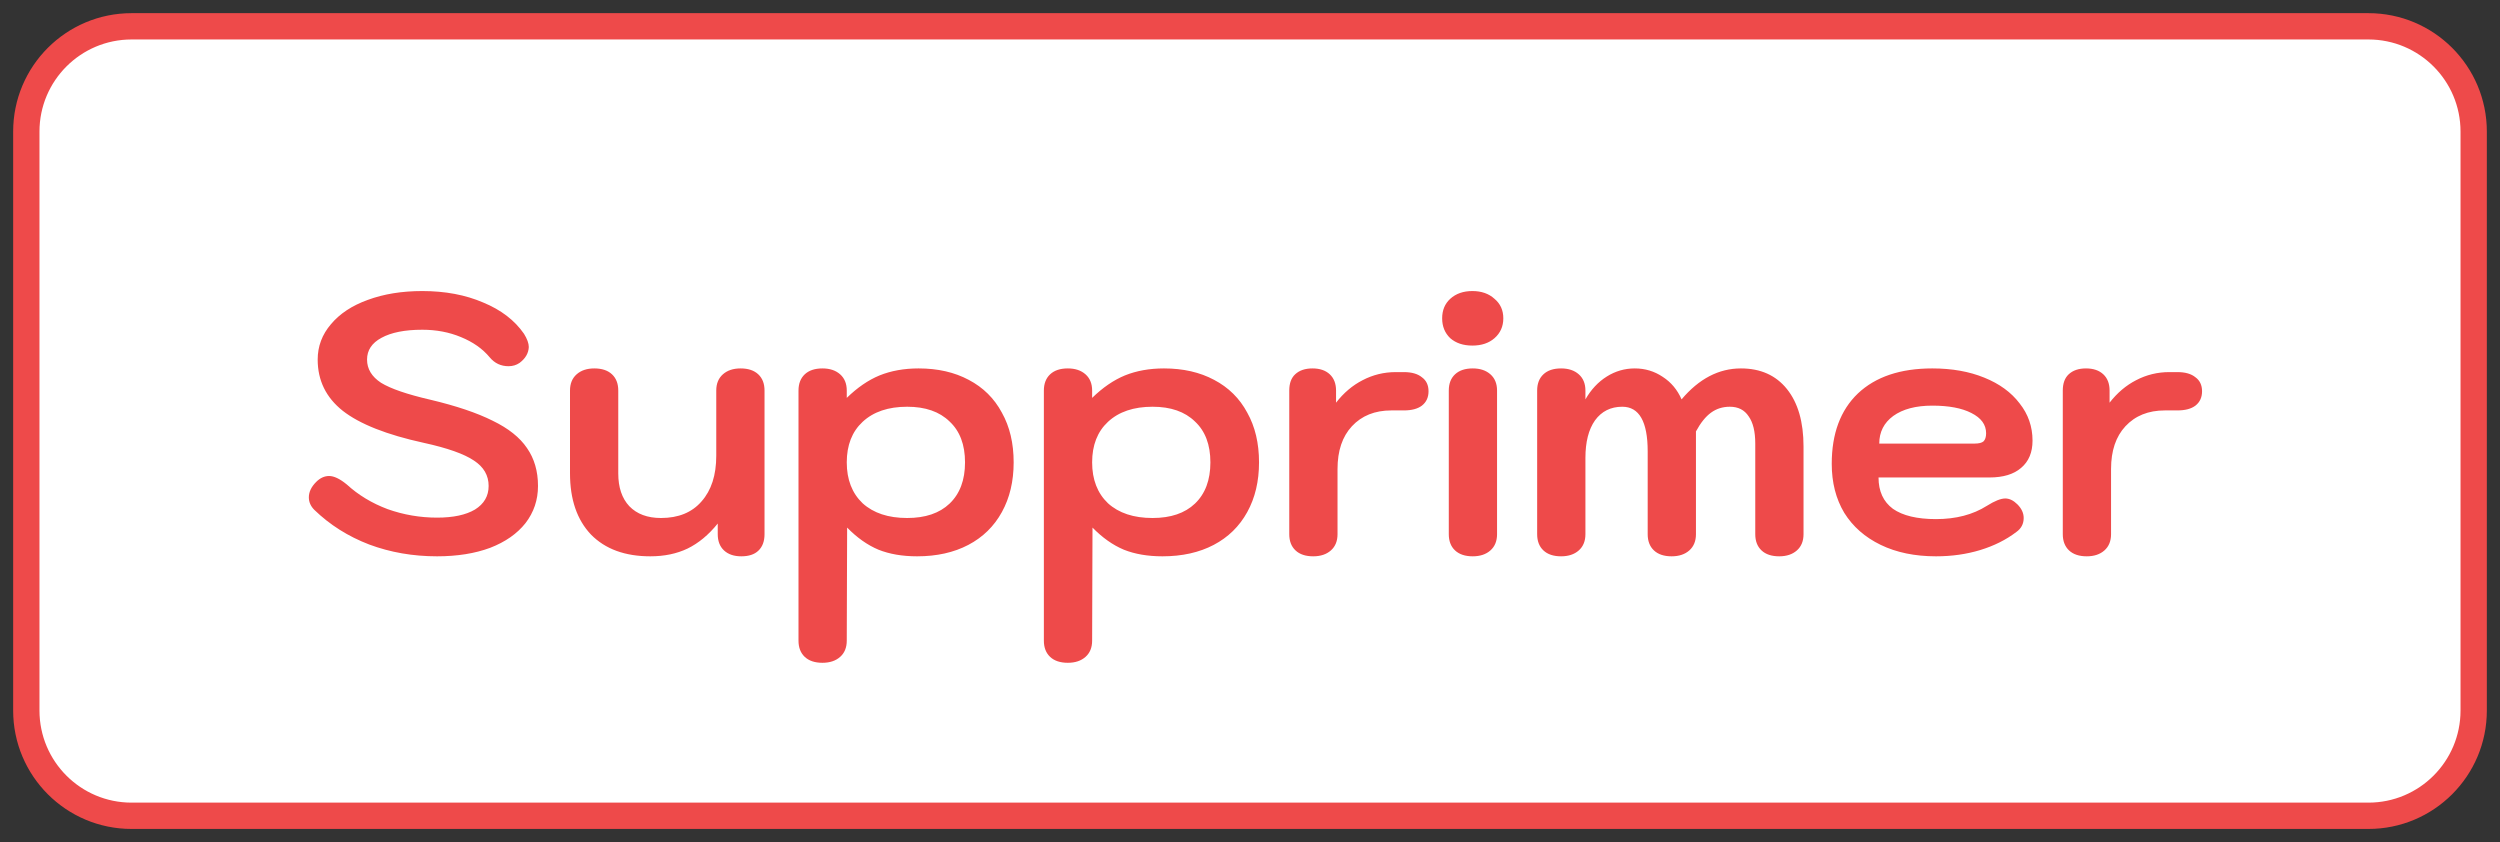 <svg width="95" height="32" viewBox="0 0 95 32" fill="none" xmlns="http://www.w3.org/2000/svg">
<rect x="0" y="0" width="95" height="32" fill="#333333" stroke="none"/>
<path d="M1 5C1 2.791 2.791 1 5 1H90C92.209 1 94 2.791 94 5V27C94 29.209 92.209 31 90 31H5C2.791 31 1 29.209 1 27V5Z" fill="white" stroke="#EE4A4A"/>
<path d="M16.608 21.14C15.693 21.14 14.835 20.991 14.032 20.692C13.229 20.384 12.534 19.945 11.946 19.376C11.806 19.236 11.736 19.077 11.736 18.9C11.736 18.695 11.829 18.499 12.016 18.312C12.165 18.163 12.329 18.088 12.506 18.088C12.693 18.088 12.916 18.195 13.178 18.41C13.617 18.811 14.134 19.124 14.732 19.348C15.338 19.563 15.964 19.67 16.608 19.67C17.224 19.67 17.704 19.567 18.05 19.362C18.395 19.147 18.568 18.849 18.568 18.466C18.568 18.065 18.381 17.743 18.008 17.5C17.634 17.248 17 17.024 16.104 16.828C14.694 16.52 13.668 16.114 13.024 15.61C12.389 15.106 12.072 14.457 12.072 13.664C12.072 13.16 12.24 12.712 12.576 12.32C12.912 11.919 13.379 11.611 13.976 11.396C14.582 11.172 15.273 11.06 16.048 11.06C16.916 11.06 17.686 11.205 18.358 11.494C19.039 11.774 19.557 12.171 19.912 12.684C20.033 12.88 20.094 13.048 20.094 13.188C20.084 13.421 19.968 13.622 19.744 13.79C19.622 13.874 19.483 13.916 19.324 13.916C19.035 13.916 18.797 13.804 18.61 13.58C18.339 13.253 17.975 12.997 17.518 12.81C17.07 12.623 16.58 12.53 16.048 12.53C15.385 12.53 14.867 12.633 14.494 12.838C14.13 13.034 13.948 13.309 13.948 13.664C13.948 14.019 14.125 14.313 14.48 14.546C14.844 14.77 15.469 14.985 16.356 15.19C17.336 15.423 18.125 15.689 18.722 15.988C19.319 16.277 19.753 16.623 20.024 17.024C20.304 17.425 20.444 17.906 20.444 18.466C20.444 18.998 20.285 19.469 19.968 19.88C19.651 20.281 19.203 20.594 18.624 20.818C18.045 21.033 17.373 21.14 16.608 21.14ZM24.712 21.14C23.751 21.14 22.999 20.865 22.458 20.314C21.926 19.754 21.66 18.979 21.66 17.99V14.84C21.66 14.579 21.744 14.373 21.912 14.224C22.08 14.075 22.304 14 22.584 14C22.873 14 23.097 14.075 23.256 14.224C23.415 14.373 23.494 14.579 23.494 14.84V17.99C23.494 18.522 23.634 18.937 23.914 19.236C24.203 19.535 24.605 19.684 25.118 19.684C25.781 19.684 26.294 19.474 26.658 19.054C27.031 18.634 27.218 18.055 27.218 17.318V14.84C27.218 14.579 27.302 14.373 27.47 14.224C27.638 14.075 27.862 14 28.142 14C28.431 14 28.655 14.075 28.814 14.224C28.973 14.373 29.052 14.579 29.052 14.84V20.3C29.052 20.571 28.973 20.781 28.814 20.93C28.665 21.07 28.45 21.14 28.17 21.14C27.89 21.14 27.671 21.065 27.512 20.916C27.353 20.767 27.274 20.561 27.274 20.3V19.894C26.929 20.323 26.546 20.641 26.126 20.846C25.715 21.042 25.244 21.14 24.712 21.14ZM31.253 25.186C30.964 25.186 30.74 25.111 30.581 24.962C30.423 24.813 30.343 24.607 30.343 24.346V14.84C30.343 14.579 30.423 14.373 30.581 14.224C30.74 14.075 30.964 14 31.253 14C31.533 14 31.757 14.075 31.925 14.224C32.093 14.373 32.177 14.579 32.177 14.84V15.12C32.579 14.728 32.994 14.443 33.423 14.266C33.862 14.089 34.357 14 34.907 14C35.635 14 36.27 14.145 36.811 14.434C37.362 14.723 37.782 15.139 38.071 15.68C38.37 16.212 38.519 16.842 38.519 17.57C38.519 18.289 38.37 18.919 38.071 19.46C37.773 20.001 37.348 20.417 36.797 20.706C36.247 20.995 35.598 21.14 34.851 21.14C34.291 21.14 33.801 21.056 33.381 20.888C32.961 20.711 32.565 20.431 32.191 20.048L32.177 24.346C32.177 24.607 32.093 24.813 31.925 24.962C31.757 25.111 31.533 25.186 31.253 25.186ZM34.473 19.684C35.164 19.684 35.701 19.502 36.083 19.138C36.475 18.765 36.671 18.242 36.671 17.57C36.671 16.898 36.475 16.38 36.083 16.016C35.701 15.643 35.164 15.456 34.473 15.456C33.755 15.456 33.19 15.647 32.779 16.03C32.378 16.403 32.177 16.917 32.177 17.57C32.177 18.223 32.378 18.741 32.779 19.124C33.19 19.497 33.755 19.684 34.473 19.684ZM40.577 25.186C40.288 25.186 40.064 25.111 39.905 24.962C39.747 24.813 39.667 24.607 39.667 24.346V14.84C39.667 14.579 39.747 14.373 39.905 14.224C40.064 14.075 40.288 14 40.577 14C40.857 14 41.081 14.075 41.249 14.224C41.417 14.373 41.501 14.579 41.501 14.84V15.12C41.903 14.728 42.318 14.443 42.747 14.266C43.186 14.089 43.681 14 44.231 14C44.959 14 45.594 14.145 46.135 14.434C46.686 14.723 47.106 15.139 47.395 15.68C47.694 16.212 47.843 16.842 47.843 17.57C47.843 18.289 47.694 18.919 47.395 19.46C47.097 20.001 46.672 20.417 46.121 20.706C45.571 20.995 44.922 21.14 44.175 21.14C43.615 21.14 43.125 21.056 42.705 20.888C42.285 20.711 41.889 20.431 41.515 20.048L41.501 24.346C41.501 24.607 41.417 24.813 41.249 24.962C41.081 25.111 40.857 25.186 40.577 25.186ZM43.797 19.684C44.488 19.684 45.025 19.502 45.407 19.138C45.799 18.765 45.995 18.242 45.995 17.57C45.995 16.898 45.799 16.38 45.407 16.016C45.025 15.643 44.488 15.456 43.797 15.456C43.079 15.456 42.514 15.647 42.103 16.03C41.702 16.403 41.501 16.917 41.501 17.57C41.501 18.223 41.702 18.741 42.103 19.124C42.514 19.497 43.079 19.684 43.797 19.684ZM49.902 21.14C49.612 21.14 49.388 21.065 49.23 20.916C49.071 20.767 48.992 20.561 48.992 20.3V14.84C48.992 14.569 49.066 14.364 49.216 14.224C49.374 14.075 49.594 14 49.874 14C50.154 14 50.373 14.075 50.532 14.224C50.69 14.373 50.77 14.579 50.77 14.84V15.302C51.059 14.929 51.395 14.644 51.778 14.448C52.17 14.243 52.59 14.14 53.038 14.14H53.346C53.644 14.14 53.873 14.205 54.032 14.336C54.2 14.457 54.284 14.635 54.284 14.868C54.284 15.101 54.2 15.283 54.032 15.414C53.873 15.535 53.644 15.596 53.346 15.596H52.87C52.244 15.596 51.745 15.797 51.372 16.198C51.008 16.59 50.826 17.131 50.826 17.822V20.3C50.826 20.561 50.742 20.767 50.574 20.916C50.406 21.065 50.182 21.14 49.902 21.14ZM55.95 13.132C55.605 13.132 55.325 13.039 55.11 12.852C54.905 12.656 54.802 12.404 54.802 12.096C54.802 11.788 54.905 11.541 55.11 11.354C55.325 11.158 55.605 11.06 55.95 11.06C56.295 11.06 56.575 11.158 56.79 11.354C57.014 11.541 57.126 11.788 57.126 12.096C57.126 12.404 57.014 12.656 56.79 12.852C56.575 13.039 56.295 13.132 55.95 13.132ZM55.964 21.14C55.675 21.14 55.451 21.065 55.292 20.916C55.133 20.767 55.054 20.561 55.054 20.3V14.84C55.054 14.579 55.133 14.373 55.292 14.224C55.451 14.075 55.675 14 55.964 14C56.244 14 56.468 14.075 56.636 14.224C56.804 14.373 56.888 14.579 56.888 14.84V20.3C56.888 20.561 56.804 20.767 56.636 20.916C56.468 21.065 56.244 21.14 55.964 21.14ZM59.322 21.14C59.032 21.14 58.808 21.065 58.65 20.916C58.491 20.767 58.412 20.561 58.412 20.3V14.84C58.412 14.579 58.491 14.373 58.65 14.224C58.808 14.075 59.032 14 59.322 14C59.602 14 59.826 14.075 59.994 14.224C60.162 14.373 60.246 14.579 60.246 14.84V15.176C60.46 14.803 60.731 14.513 61.058 14.308C61.384 14.103 61.739 14 62.122 14C62.514 14 62.868 14.107 63.186 14.322C63.503 14.527 63.741 14.812 63.9 15.176C64.562 14.392 65.314 14 66.154 14C66.9 14 67.484 14.261 67.904 14.784C68.324 15.307 68.534 16.035 68.534 16.968V20.3C68.534 20.561 68.45 20.767 68.282 20.916C68.114 21.065 67.89 21.14 67.61 21.14C67.32 21.14 67.096 21.065 66.938 20.916C66.779 20.767 66.7 20.561 66.7 20.3V16.856C66.7 16.399 66.616 16.053 66.448 15.82C66.289 15.577 66.051 15.456 65.734 15.456C65.463 15.456 65.225 15.531 65.02 15.68C64.814 15.829 64.623 16.067 64.446 16.394V20.3C64.446 20.561 64.362 20.767 64.194 20.916C64.026 21.065 63.802 21.14 63.522 21.14C63.232 21.14 63.008 21.065 62.85 20.916C62.691 20.767 62.612 20.561 62.612 20.3V17.15C62.612 16.021 62.29 15.456 61.646 15.456C61.207 15.456 60.862 15.629 60.61 15.974C60.367 16.319 60.246 16.795 60.246 17.402V20.3C60.246 20.561 60.162 20.767 59.994 20.916C59.826 21.065 59.602 21.14 59.322 21.14ZM73.568 21.14C72.765 21.14 72.065 20.995 71.468 20.706C70.87 20.417 70.408 20.011 70.082 19.488C69.764 18.956 69.606 18.335 69.606 17.626C69.606 16.478 69.937 15.587 70.6 14.952C71.272 14.317 72.214 14 73.428 14C74.174 14 74.832 14.117 75.402 14.35C75.98 14.583 76.428 14.91 76.746 15.33C77.072 15.741 77.236 16.212 77.236 16.744C77.236 17.192 77.091 17.537 76.802 17.78C76.522 18.023 76.12 18.144 75.598 18.144H71.384C71.384 18.667 71.566 19.063 71.93 19.334C72.303 19.595 72.849 19.726 73.568 19.726C74.324 19.726 74.968 19.558 75.5 19.222C75.798 19.035 76.032 18.942 76.2 18.942C76.358 18.942 76.512 19.017 76.662 19.166C76.82 19.325 76.9 19.497 76.9 19.684C76.9 19.908 76.806 20.085 76.62 20.216C76.228 20.515 75.77 20.743 75.248 20.902C74.725 21.061 74.165 21.14 73.568 21.14ZM75.038 16.856C75.196 16.856 75.308 16.828 75.374 16.772C75.439 16.707 75.472 16.604 75.472 16.464C75.472 16.137 75.285 15.881 74.912 15.694C74.548 15.507 74.053 15.414 73.428 15.414C72.802 15.414 72.308 15.545 71.944 15.806C71.589 16.067 71.412 16.417 71.412 16.856H75.038ZM79.296 21.14C79.007 21.14 78.783 21.065 78.624 20.916C78.466 20.767 78.386 20.561 78.386 20.3V14.84C78.386 14.569 78.461 14.364 78.61 14.224C78.769 14.075 78.988 14 79.268 14C79.548 14 79.767 14.075 79.926 14.224C80.085 14.373 80.164 14.579 80.164 14.84V15.302C80.454 14.929 80.79 14.644 81.172 14.448C81.564 14.243 81.984 14.14 82.432 14.14H82.74C83.039 14.14 83.267 14.205 83.426 14.336C83.594 14.457 83.678 14.635 83.678 14.868C83.678 15.101 83.594 15.283 83.426 15.414C83.267 15.535 83.039 15.596 82.74 15.596H82.264C81.639 15.596 81.139 15.797 80.766 16.198C80.402 16.59 80.22 17.131 80.22 17.822V20.3C80.22 20.561 80.136 20.767 79.968 20.916C79.8 21.065 79.576 21.14 79.296 21.14Z" fill="#EE4A4A"/>
</svg>
